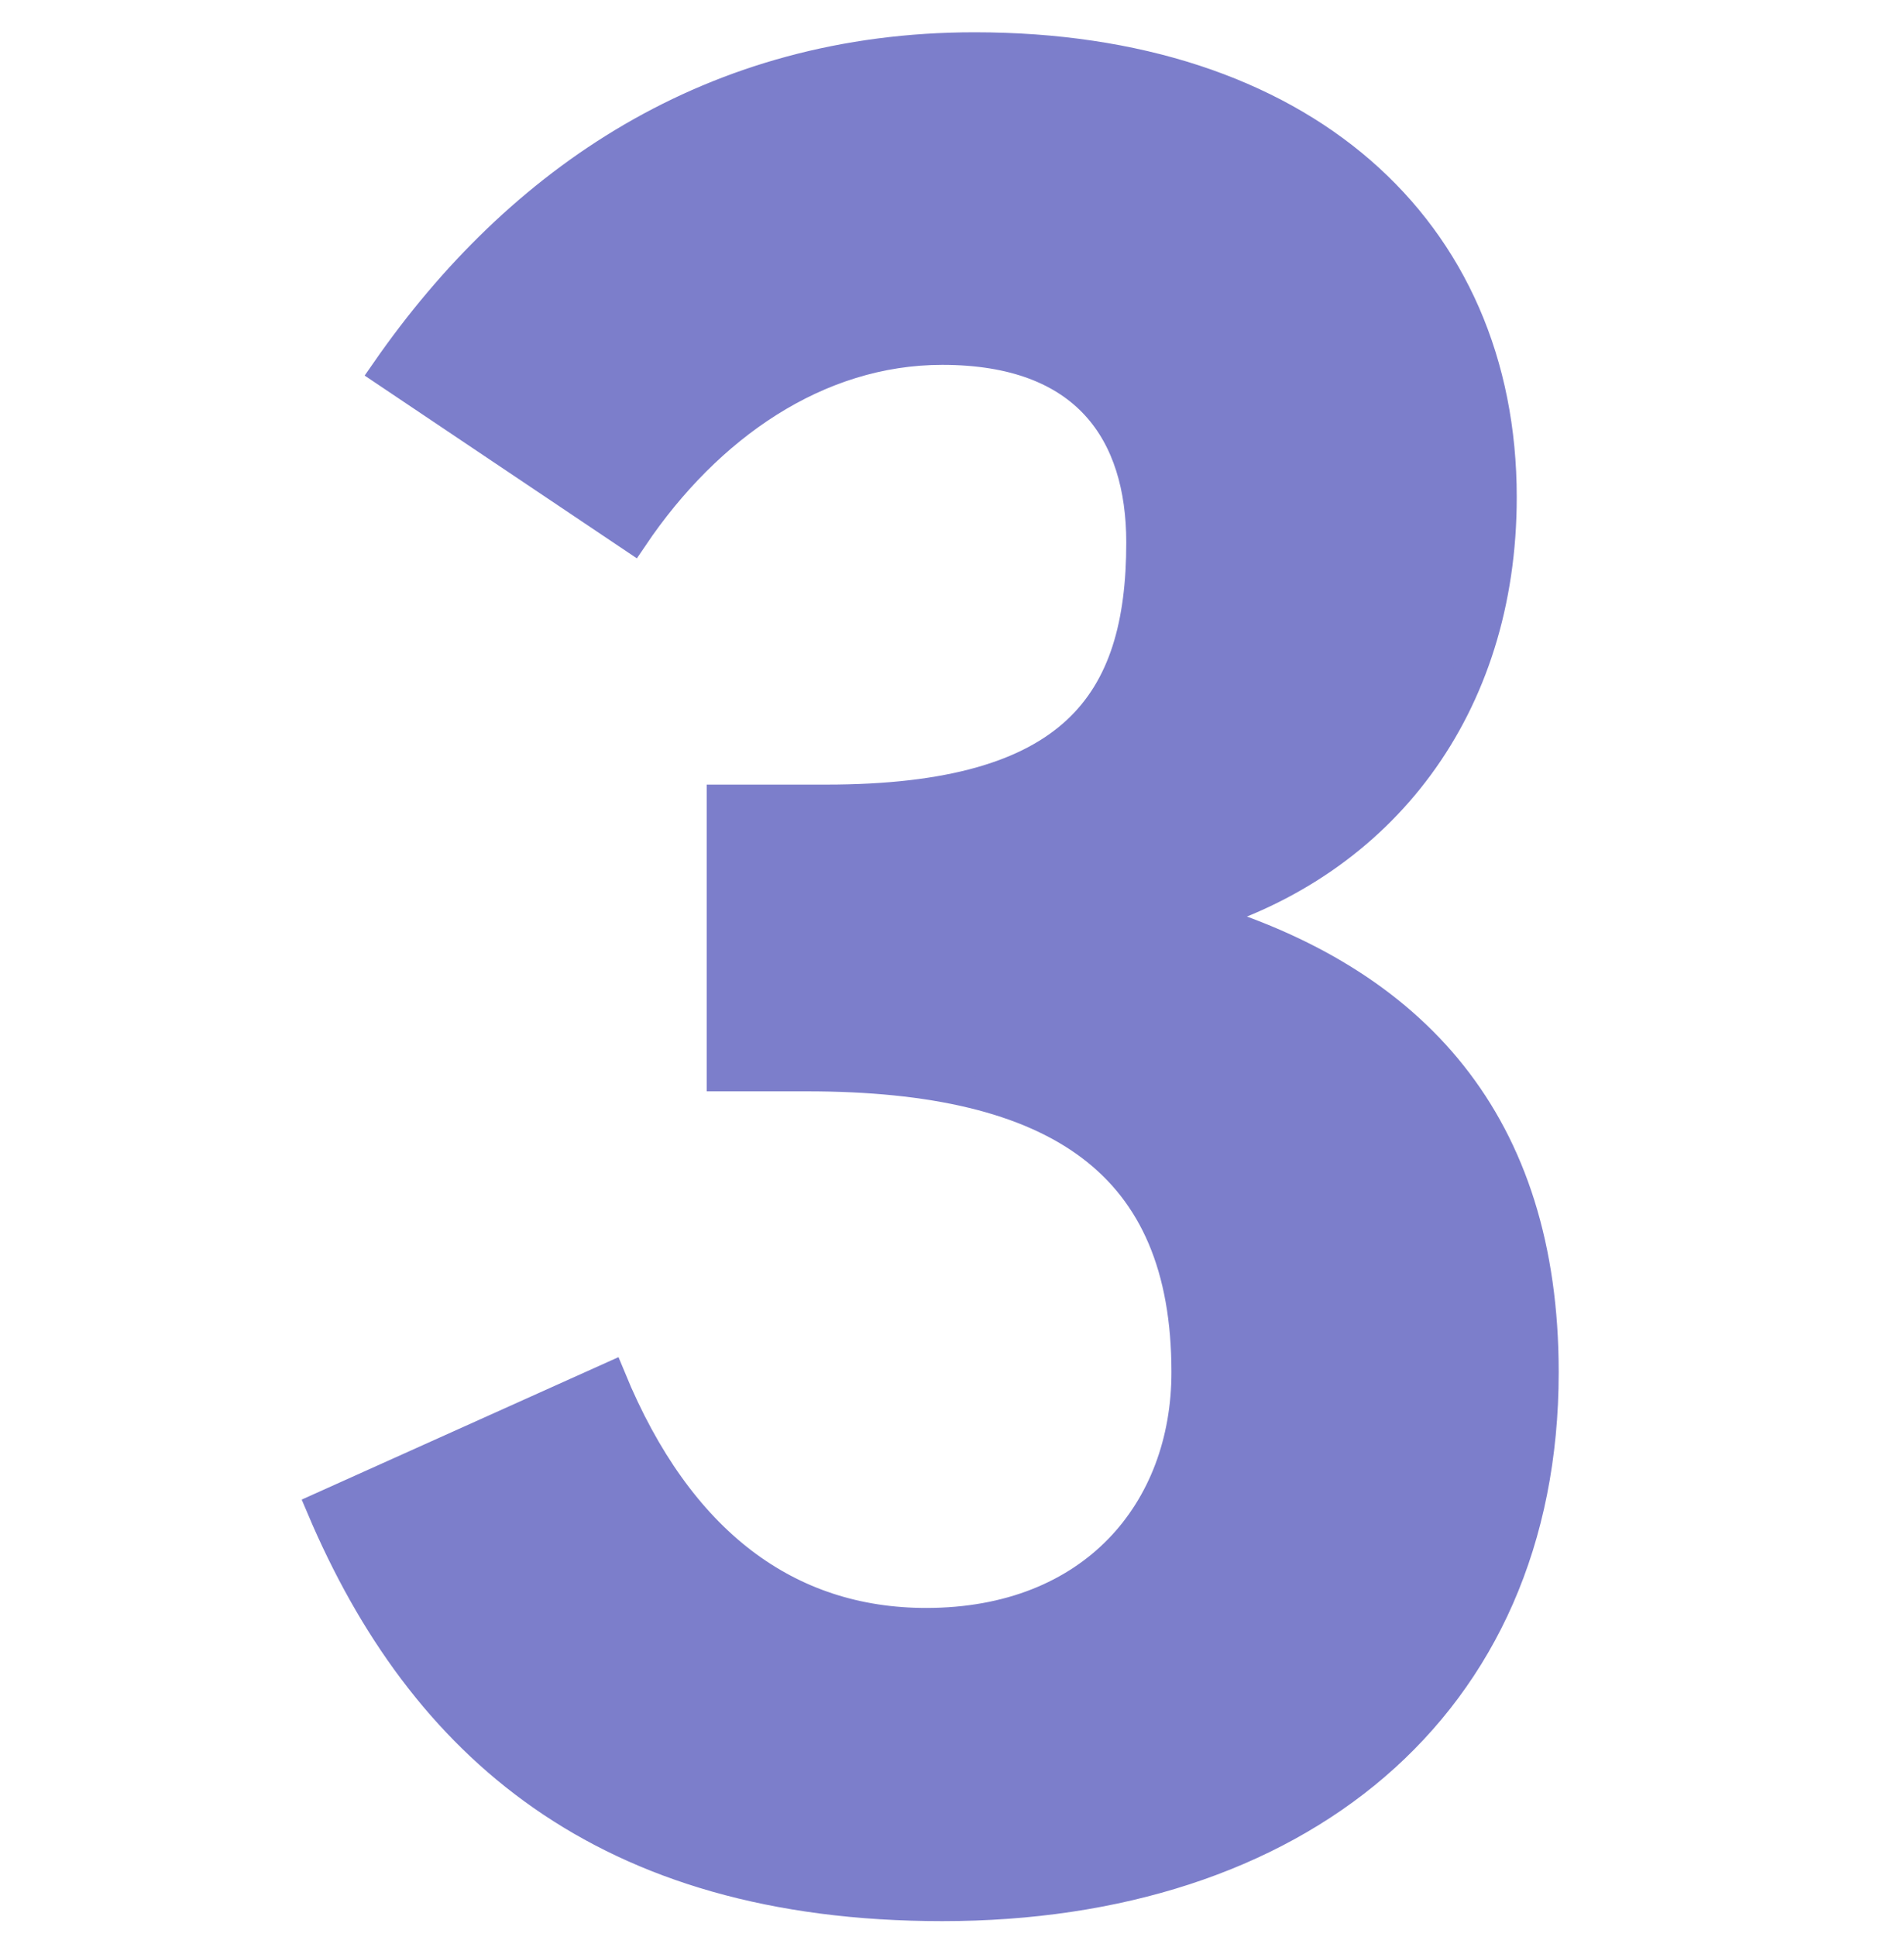 <?xml version="1.0" encoding="utf-8"?>
<!-- Generator: Adobe Illustrator 25.3.1, SVG Export Plug-In . SVG Version: 6.00 Build 0)  -->
<svg version="1.1" id="Calque_1" xmlns="http://www.w3.org/2000/svg" xmlns:xlink="http://www.w3.org/1999/xlink" x="0px" y="0px"
	 viewBox="0 0 59 60" style="enable-background:new 0 0 59 60;" xml:space="preserve">
<style type="text/css">
	.st0{fill:#7C7ECB;stroke:#7C7ECB;stroke-miterlimit:10;}
</style>
<g id="ico-3">
	<path id="_x33_" class="st0" d="M29.2,59c10.9,0,18.6-6.1,18.6-16.5c0-7.7-4-12.1-10.7-14.1c5.7-1.7,9.4-6.5,9.4-13
		c0-8.3-6.2-13.9-16.3-13.9c-8.1,0-14.1,4.1-18.2,10l7.6,5.1c2.3-3.4,5.7-5.8,9.6-5.8c4.5,0,6.2,2.6,6.2,6c0,5-2.1,8-9.8,8h-3.2v8.5
		H25c7.8,0,11.8,2.7,11.8,9.2c0,4.3-2.9,7.8-8.1,7.8c-4.3,0-7.7-2.5-9.8-7.6l-8.9,4C13.1,54,18.7,59,29.2,59z"/>
</g>
</svg>
